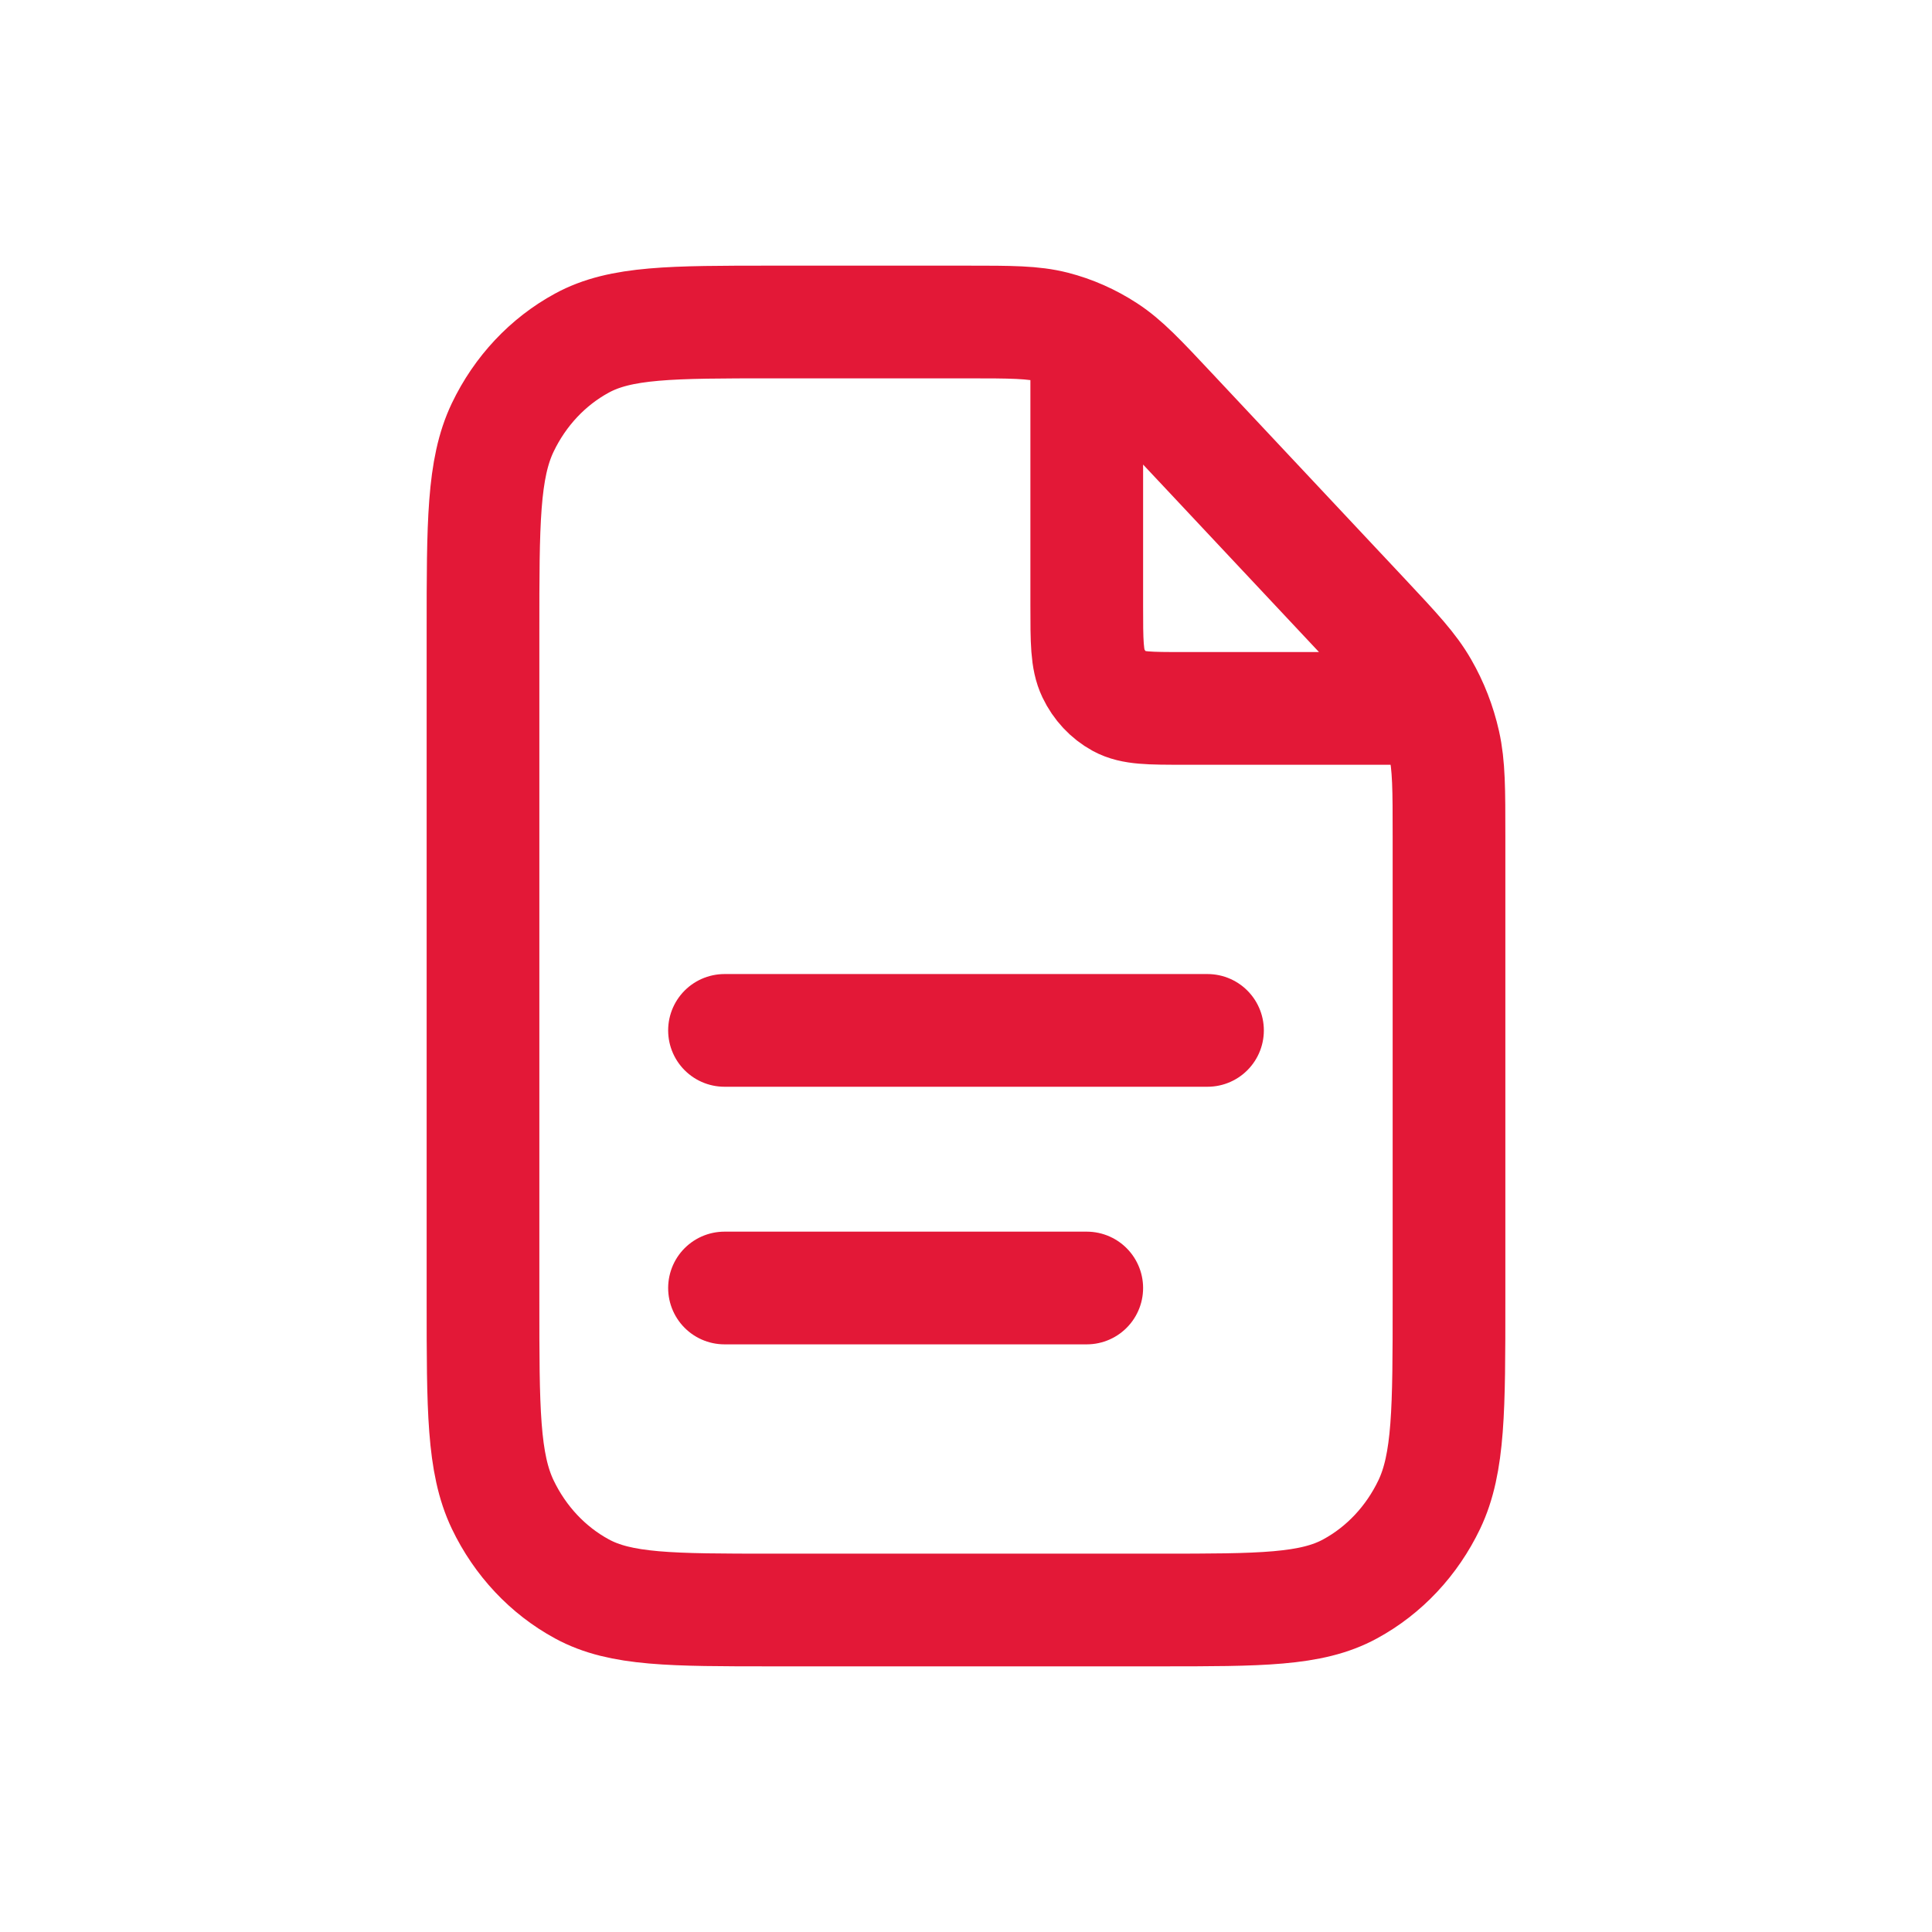 <svg width="24" height="24" viewBox="0 0 24 24" fill="none" xmlns="http://www.w3.org/2000/svg">
<path d="M13.5 4.216V7.52C13.5 7.968 13.5 8.192 13.582 8.363C13.654 8.514 13.768 8.636 13.909 8.713C14.07 8.8 14.28 8.8 14.7 8.8H17.798M13.5 16H9M15 12.8H9M18 10.391V16.16C18 17.504 18 18.176 17.755 18.69C17.539 19.141 17.195 19.508 16.771 19.738C16.29 20 15.66 20 14.4 20H9.6C8.34 20 7.71 20 7.229 19.738C6.805 19.508 6.461 19.141 6.245 18.69C6 18.176 6 17.504 6 16.16V7.84C6 6.496 6 5.824 6.245 5.31C6.461 4.859 6.805 4.492 7.229 4.262C7.71 4 8.34 4 9.6 4H12.009C12.559 4 12.834 4 13.093 4.066C13.323 4.125 13.542 4.222 13.744 4.354C13.971 4.502 14.165 4.71 14.554 5.125L16.946 7.675C17.335 8.09 17.529 8.298 17.668 8.54C17.792 8.755 17.883 8.989 17.938 9.234C18 9.51 18 9.804 18 10.391Z" stroke="#E31837" stroke-width="1.4" stroke-linecap="round" stroke-linejoin="round"/>
</svg>

